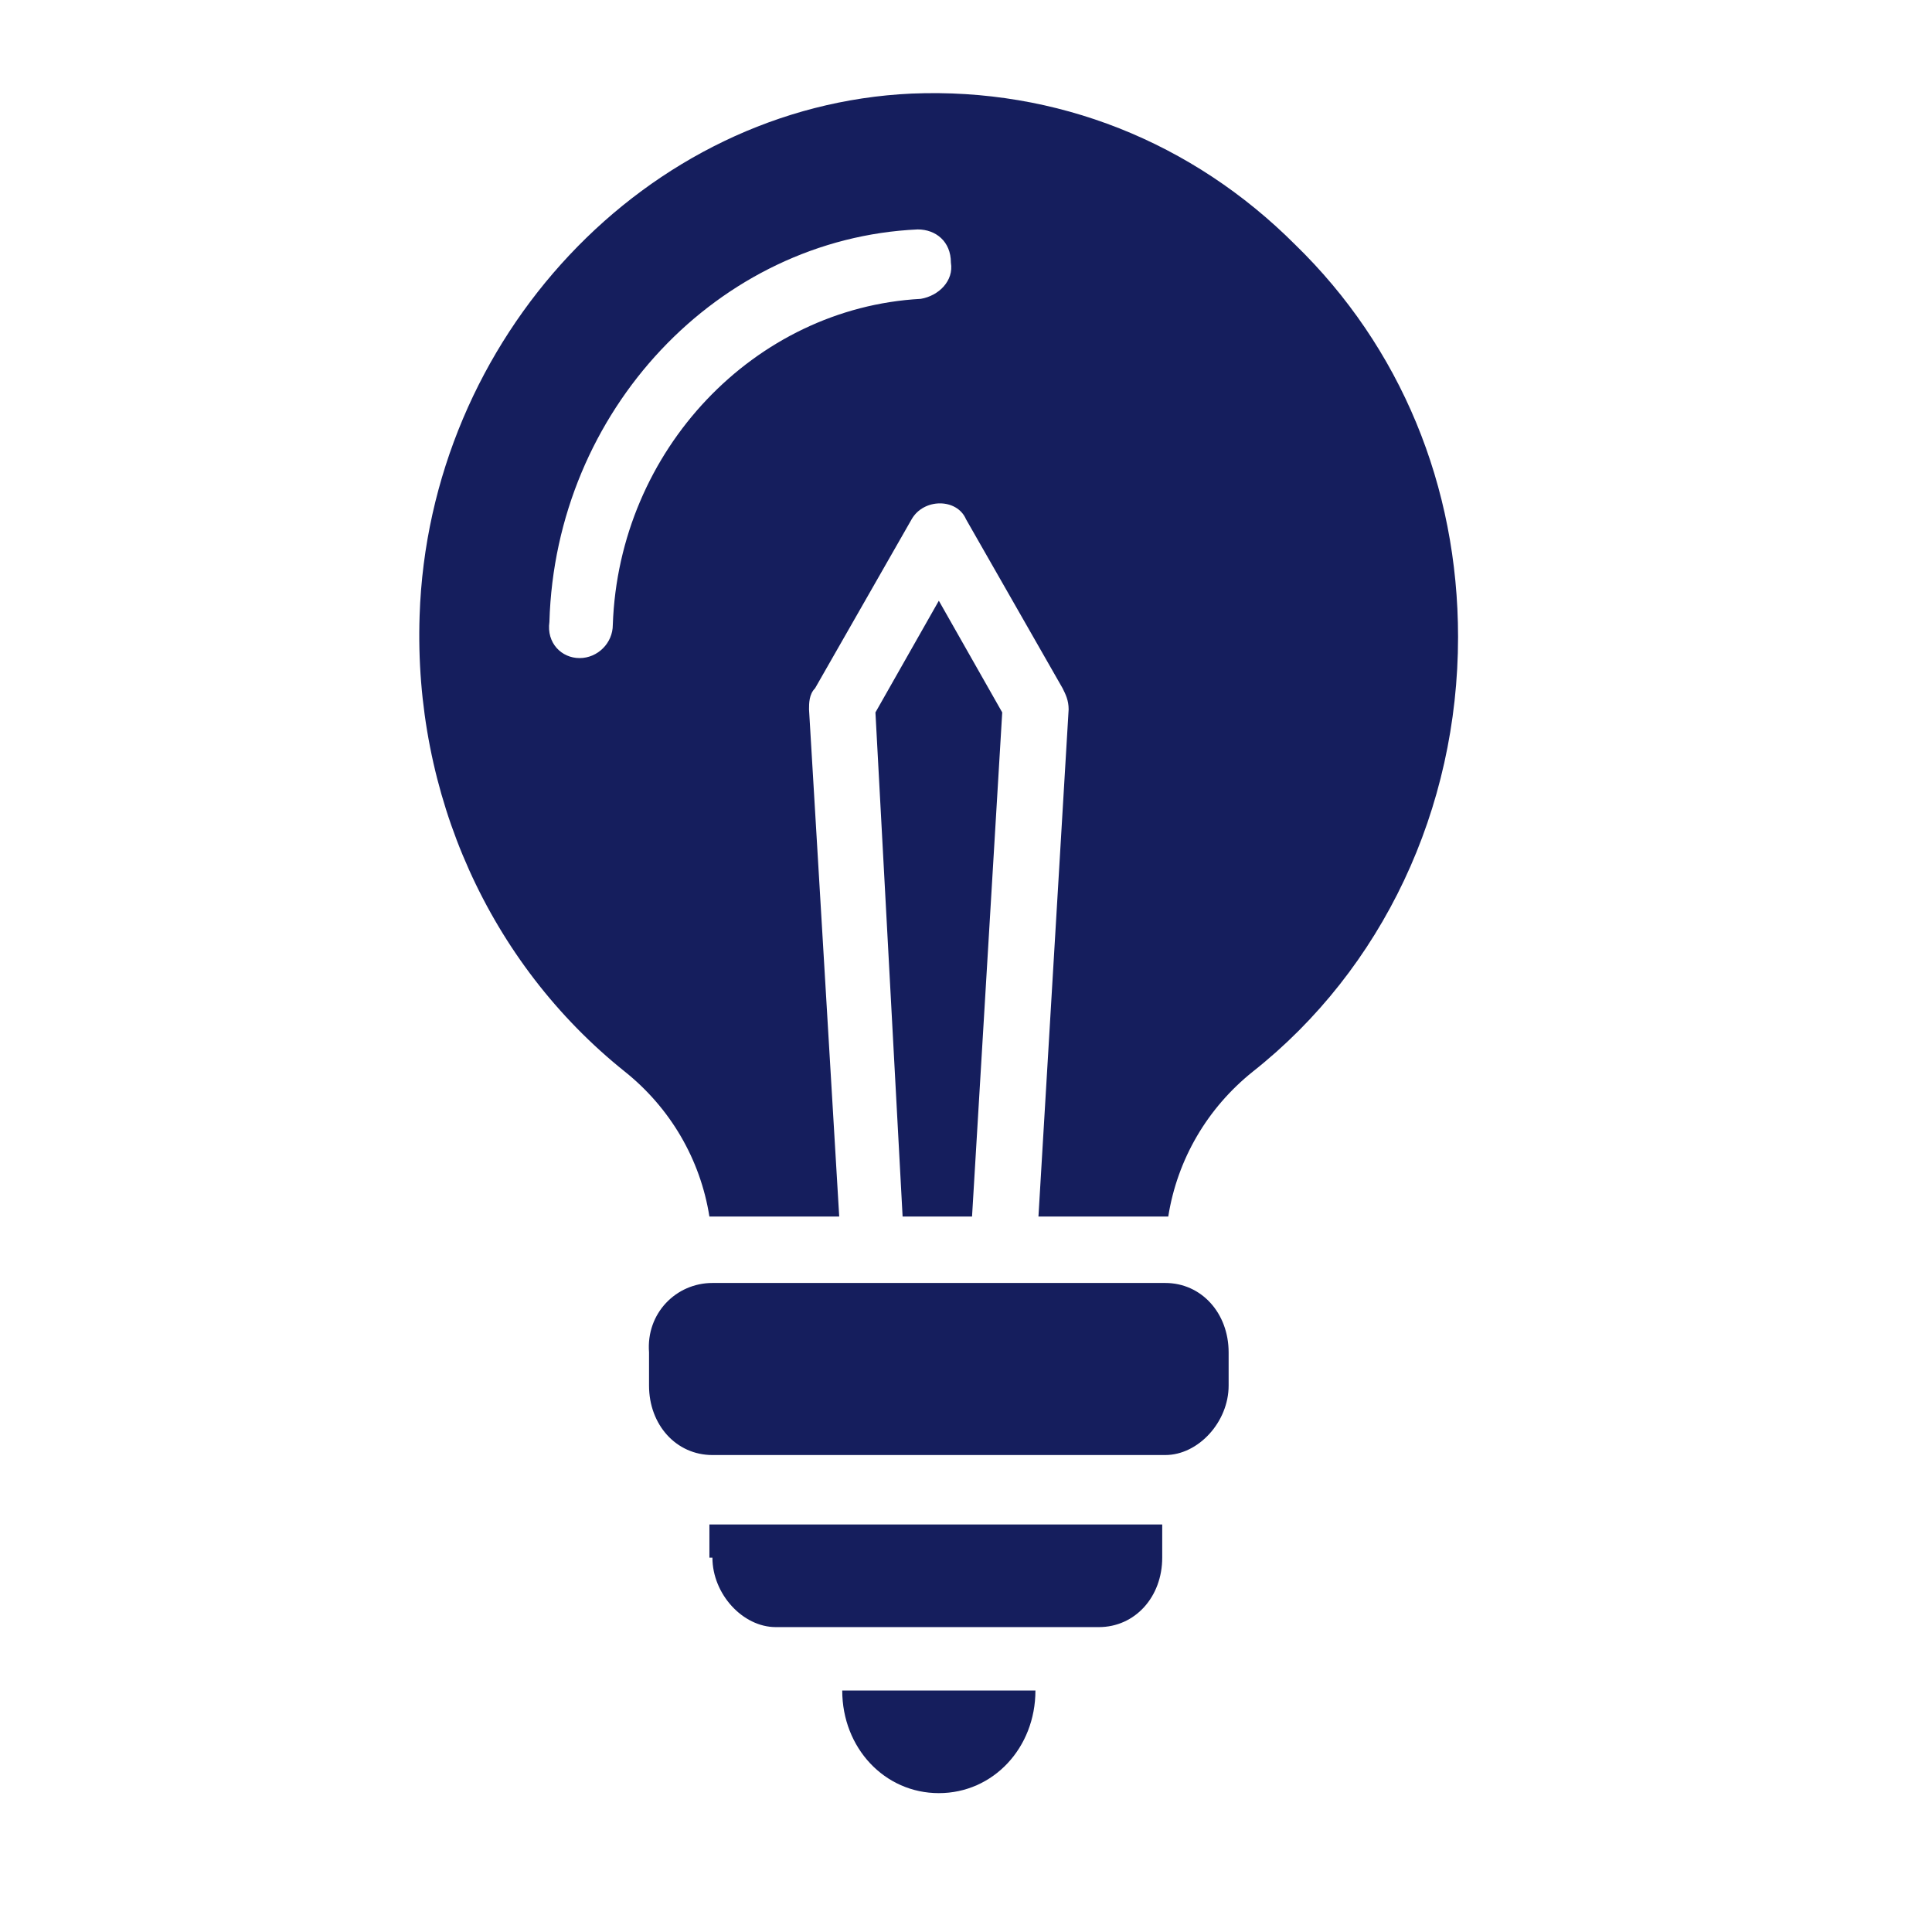 <svg xmlns="http://www.w3.org/2000/svg" xmlns:xlink="http://www.w3.org/1999/xlink" x="0px" y="0px" viewBox="0 0 64 64" style="enable-background:new 0 0 64 64;" xml:space="preserve"><style type="text/css">	.st0{display:none;}	.st1{display:inline;}	.st2{fill:#151E5D;}	.st3{display:inline;fill:#151E5D;}</style><g id="Layer_1" class="st0">	<g>		<g id="Glyph" class="st1">			<g>				<path class="st2" d="M56.7,21H37V7h11.9c1.7,0,3.2,1.1,3.8,2.7C52.7,9.7,56.7,21,56.7,21z"></path>				<path class="st2" d="M27,21V7H15.1c-1.7,0-3.2,1.1-3.8,2.7L7.3,21H27L27,21z"></path>				<rect x="25" y="28" class="st2" width="14" height="4"></rect>				<rect x="29" y="7" class="st2" width="6" height="14"></rect>				<rect x="37" y="47" class="st2" width="14" height="4"></rect>				<path class="st2" d="M7,23v30c0,2.2,1.8,4,4,4h42c2.2,0,4-1.8,4-4V23H7z M23,27c0-0.5,0.5-1,1-1h16c0.5,0,1,0.5,1,1v6     c0,0.5-0.5,1-1,1H24c-0.5,0-1-0.5-1-1V27z M12,47h7c0.5,0,1,0.5,1,1s-0.5,1-1,1h-7c-0.5,0-1-0.5-1-1S11.5,47,12,47z M26,53H12     c-0.5,0-1-0.5-1-1s0.5-1,1-1h14c0.5,0,1,0.5,1,1S26.5,53,26,53z M53,52c0,0.5-0.5,1-1,1H36c-0.5,0-1-0.5-1-1v-6c0-0.5,0.5-1,1-1     h16c0.5,0,1,0.5,1,1V52z"></path>			</g>		</g>	</g>	<g class="st1">		<g id="Glyph_00000023260291422390024460000003941875809534742975_">			<g>				<path class="st2" d="M42,20.7l-7.8,9.7c-0.6,0.8-1.6,1.2-2.6,1.2c-1,0-1.9-0.4-2.6-1.2l-7.8-9.7L9.3,26.4l22.4,9.6l22.4-9.6     C54.1,26.4,42,20.7,42,20.7z"></path>				<path class="st2" d="M4,30.8c-0.3,0.2-0.4,0.6-0.4,1c0.1,0.4,0.3,0.7,0.7,0.9c0,0,22.5,10.1,22.5,10.1c0.4,0.2,0.9,0.1,1.3-0.2     l2.6-2.6v-2c0,0-23.2-10-23.3-10.1C7.3,28,4,30.8,4,30.8z"></path>				<path class="st2" d="M59.4,30.8L56.1,28C56,28.1,32.8,38,32.8,38v2c0,0,2.6,2.6,2.6,2.6c0.3,0.3,0.8,0.4,1.3,0.2l22.5-10.1     c0.3-0.2,0.6-0.5,0.7-0.9C59.9,31.4,59.7,31.1,59.4,30.8z"></path>				<path class="st2" d="M29.6,44.2c-0.6,0.6-1.5,1-2.4,1c-0.5,0-0.9-0.1-1.4-0.3l-17.7-8v11.6c0,0.4,0.3,0.8,0.7,1l21.8,9.8V43.2     C30.6,43.2,29.6,44.2,29.6,44.2L29.6,44.2z"></path>				<path class="st2" d="M36.2,45.2c-0.9,0-1.7-0.4-2.4-1l-1-1v16.2l21.8-9.8c0.4-0.2,0.7-0.6,0.7-1V36.9c0,0-17.7,8-17.7,8     C37.1,45.1,36.7,45.2,36.2,45.2L36.2,45.2z"></path>				<path class="st2" d="M30.9,29c0.2,0.2,0.5,0.4,0.8,0.4c0.3,0,0.6-0.1,0.8-0.4l8.3-10.3c0.2-0.3,0.3-0.7,0.1-1.1     C40.7,17.2,40.4,17,40,17h-4.1V4.6c0-0.6-0.5-1-1-1h-6.2c-0.6,0-1,0.5-1,1V17h-4.1c-0.4,0-0.8,0.2-0.9,0.6     c-0.2,0.4-0.1,0.8,0.1,1.1L30.9,29L30.9,29z"></path>			</g>		</g>	</g></g><g id="Layer_2" class="st0">	<rect x="11.3" y="17.6" class="st3" width="46" height="2"></rect>	<path class="st3" d="M54.3,11.6h-40c-1.6,0-3,1.4-3,3v1h46v-1C57.3,13,56,11.6,54.3,11.6z"></path>	<path class="st3" d="M11.3,24.6h37c2.8,0,5,2.2,5,5v10h1c1.7,0,3-1.3,3-3v-15h-46V24.6z"></path>	<path class="st3" d="M22.3,36.6v-1h-2v2h1C21.9,37.6,22.3,37.2,22.3,36.6z"></path>	<path class="st3" d="M14.3,31.6h-1c-0.6,0-1,0.4-1,1v1h2V31.6z"></path>	<path class="st3" d="M22.3,32.6c0-0.6-0.4-1-1-1h-1v2h2V32.6z"></path>	<rect x="16.3" y="35.6" class="st3" width="2" height="2"></rect>	<rect x="16.3" y="31.6" class="st3" width="2" height="2"></rect>	<path class="st3" d="M13.3,37.6h1v-2h-2v1C12.3,37.2,12.8,37.6,13.3,37.6z"></path>	<path class="st3" d="M48.3,26.6h-38c-1.7,0-3,1.3-3,3v20c0,1.7,1.3,3,3,3h38c1.7,0,3-1.3,3-3v-20C51.3,28,50,26.6,48.3,26.6z   M10.3,32.6c0-1.7,1.3-3,3-3h8c1.7,0,3,1.3,3,3v4c0,1.7-1.3,3-3,3h-8c-1.7,0-3-1.3-3-3V32.6z M25.3,48.6h-14c-0.6,0-1-0.4-1-1  s0.4-1,1-1h14c0.6,0,1,0.4,1,1S25.9,48.6,25.3,48.6z M32.3,44.6h-21c-0.6,0-1-0.4-1-1s0.4-1,1-1h21c0.6,0,1,0.4,1,1  S32.9,44.6,32.3,44.6z M45.3,49.6h-4c-1.7,0-3-1.3-3-3s1.3-3,3-3h4c1.7,0,3,1.3,3,3S47,49.6,45.3,49.6z"></path>	<path class="st3" d="M45.3,45.6h-4c-0.6,0-1,0.4-1,1s0.4,1,1,1h4c0.6,0,1-0.4,1-1S45.9,45.6,45.3,45.6z"></path></g><g id="Layer_3" class="st0">	<g class="st1">		<g id="Glyph_00000072977735619352918670000009440994007693344699_">			<g>				<path class="st2" d="M22.6,27.9c4.6,0,8.4-3.8,8.4-8.4s-3.8-8.4-8.4-8.4s-8.4,3.8-8.4,8.4S18,27.9,22.6,27.9z M17.6,18.3     c0.4-0.4,1.1-0.4,1.5,0l2.4,2.4l4.5-4.5c0.4-0.4,1.1-0.4,1.5,0c0.4,0.4,0.4,1.1,0,1.5l-5.2,5.2c-0.2,0.2-0.5,0.3-0.7,0.3     c-0.3,0-0.5-0.1-0.7-0.3l-3.1-3.1C17.2,19.3,17.2,18.7,17.6,18.3z"></path>				<circle class="st2" cx="16.3" cy="49.9" r="3.1"></circle>				<circle class="st2" cx="29.9" cy="49.9" r="3.1"></circle>				<circle class="st2" cx="48.7" cy="49.9" r="3.1"></circle>				<path class="st2" d="M5.8,46.7c0,1.7,1.4,3.1,3.1,3.1h2.1c0-2.9,2.3-5.2,5.2-5.2s5.2,2.3,5.2,5.2h3.1c0-2.9,2.3-5.2,5.2-5.2     s5.2,2.3,5.2,5.2h3.1v-7.3H5.8V46.7z"></path>				<path class="st2" d="M35.1,19.5H33C33,25.3,28.3,30,22.6,30s-10.5-4.7-10.5-10.5H9c-1.7,0-3.1,1.4-3.1,3.1v17.8h32.4V22.7     C38.3,20.9,36.9,19.5,35.1,19.5z"></path>				<path class="st2" d="M45.6,21.6h-5.2v3.1h8.4C48.7,23,47.3,21.6,45.6,21.6z"></path>				<path class="st2" d="M54,40.5h4.2v-3.1c0-0.2-0.1-0.4-0.2-0.6l-6.3-9.4c-0.2-0.3-0.5-0.5-0.9-0.5H40.4v23h3.1     c0-2.9,2.3-5.2,5.2-5.2c2.9,0,5.2,2.3,5.2,5.2H56c1.2,0,2.1-0.9,2.1-2.1v-5.2H54c-0.6,0-1-0.5-1-1S53.4,40.5,54,40.5z      M52.9,37.3h-8.4c-0.6,0-1-0.5-1-1V31c0-0.6,0.5-1,1-1h5.2c0.4,0,0.7,0.2,0.9,0.5l3.1,5.2c0.2,0.3,0.2,0.7,0,1.1     C53.6,37.1,53.3,37.3,52.9,37.3z"></path>				<polygon class="st2" points="45.6,32.1 45.6,35.2 51.1,35.2 49.2,32.1     "></polygon>			</g>		</g>	</g></g><g id="Layer_4" class="st0">	<g class="st1">		<g id="Glyph_00000010306232286033011480000000945389450072583598_">			<g>				<circle class="st2" cx="46" cy="21.2" r="7"></circle>				<path class="st2" d="M46,8.2c-7.2,0-13,5.8-13,13c0,5.5,3.4,10.3,8.5,12.2l3.4,6.8l-5.1,8.4c-0.5-0.2-1.1-0.3-1.7-0.3     c-0.9,0-1.8,0.3-2.6,0.7l-5-5.4c0.4-0.7,0.6-1.5,0.6-2.3c0-2.8-2.2-5-5-5s-5,2.2-5,5c0,1,0.3,2,0.8,2.8L16.8,49     c-0.8-0.5-1.7-0.8-2.8-0.8c-2.8,0-5,2.2-5,5s2.2,5,5,5s5-2.2,5-5c0-1-0.3-2-0.8-2.8l5.1-5.1c0.8,0.5,1.7,0.8,2.8,0.8     c1.2,0,2.3-0.4,3.1-1.1l4.8,5.2c-0.6,0.8-1,1.8-1,2.9c0,2.8,2.2,5,5,5s5-2.2,5-5c0-1.4-0.6-2.7-1.6-3.6l5.4-8.8c0,0,0,0,0,0     c0,0,0,0,0,0l3.6-7.3c5.1-1.9,8.5-6.7,8.5-12.2C59,14,53.2,8.2,46,8.2L46,8.2z M46,30.2c-5,0-9-4-9-9s4-9,9-9s9,4,9,9     S51,30.2,46,30.2z"></path>				<circle class="st2" cx="25" cy="15.2" r="1"></circle>				<path class="st2" d="M25,26.2c0.3,0,0.6-0.1,0.7-0.3c0.6-0.7,6.3-7.1,6.3-10.7c0-3.9-3.1-7-7-7s-7,3.1-7,7     c0,3.6,5.6,9.9,6.3,10.7C24.5,26,24.7,26.2,25,26.2z M22,15.2c0-1.7,1.3-3,3-3s3,1.3,3,3s-1.3,3-3,3S22,16.8,22,15.2z"></path>				<path class="st2" d="M16,41.2c0.3,0,0.6-0.1,0.7-0.3c0.6-0.7,6.3-7.1,6.3-10.7c0-3.9-3.1-7-7-7s-7,3.1-7,7     c0,3.6,5.6,9.9,6.3,10.7C15.5,41,15.8,41.2,16,41.2z M13,30.2c0-1.7,1.3-3,3-3s3,1.3,3,3s-1.3,3-3,3S13,31.8,13,30.2z"></path>				<circle class="st2" cx="16" cy="30.2" r="1"></circle>			</g>		</g>	</g></g><g id="Layer_5" class="st0">	<g class="st1">		<g id="Glyph_00000041994323159502305950000003507780415713240484_">			<g>				<circle class="st2" cx="32.1" cy="25.1" r="4.2"></circle>				<path class="st2" d="M32.1,48.3c-0.6,0-1.1,0.5-1.1,1.1v2.1c0.4,0,0.7,0.1,1.1,0.1c0.4,0,0.7,0,1.1-0.1v-2.1     C33.1,48.8,32.7,48.3,32.1,48.3z"></path>				<path class="st2" d="M32.1,14.5c0.6,0,1.1-0.5,1.1-1.1v-2.1c-0.4,0-0.7-0.1-1.1-0.1c-0.4,0-0.7,0-1.1,0.1v2.1     C31,14,31.5,14.5,32.1,14.5z"></path>				<path class="st2" d="M32.1,31.4c-4.7,0-8.4,3.8-8.4,8.4V42h16.9v-2.1C40.5,35.2,36.7,31.4,32.1,31.4z"></path>				<path class="st2" d="M15.2,31.4c0-0.6-0.5-1.1-1.1-1.1h-2.1c0,0.4-0.1,0.7-0.1,1.1s0,0.7,0.1,1.1h2.1     C14.7,32.5,15.2,32,15.2,31.4z"></path>				<path class="st2" d="M52.1,30.3H50c-0.6,0-1.1,0.5-1.1,1.1c0,0.6,0.5,1.1,1.1,1.1h2.1c0-0.4,0.1-0.7,0.1-1.1     S52.1,30.7,52.1,30.3z"></path>				<path class="st2" d="M32.1,5C17.5,5,5.7,16.8,5.7,31.4s11.8,26.4,26.4,26.4S58.5,46,58.5,31.4S46.6,5,32.1,5z M32.1,53.6     c-12.2,0-22.2-9.9-22.2-22.2S19.9,9.2,32.1,9.2s22.2,9.9,22.2,22.2S44.3,53.6,32.1,53.6z"></path>				<path class="st2" d="M46.9,31.4c0-1.7,1.4-3.2,3.2-3.2h1.8c-1.4-8.5-8.1-15.3-16.6-16.6v1.8c0,1.7-1.4,3.2-3.2,3.2     c-1.7,0-3.2-1.4-3.2-3.2v-1.8c-8.5,1.4-15.3,8.1-16.6,16.6h1.8c1.7,0,3.2,1.4,3.2,3.2c0,1.7-1.4,3.2-3.2,3.2h-1.8     c1.4,8.5,8.1,15.3,16.6,16.6v-1.8c0-1.7,1.4-3.2,3.2-3.2c1.7,0,3.2,1.4,3.2,3.2v1.8c8.5-1.4,15.3-8.1,16.6-16.6H50     C48.3,34.6,46.9,33.1,46.9,31.4z M42.6,43c0,0.6-0.5,1.1-1.1,1.1h-19c-0.6,0-1.1-0.5-1.1-1.1v-3.2c0-4.4,2.8-8.2,6.7-9.8     c-1.5-1.2-2.4-3-2.4-5c0-3.5,2.8-6.3,6.3-6.3s6.3,2.8,6.3,6.3c0,2-1,3.8-2.4,5c3.9,1.6,6.7,5.4,6.7,9.8V43z"></path>			</g>		</g>	</g></g><g id="Layer_6" class="st0">	<g class="st1">		<g id="Glyph_00000113338409853421147810000003841814770634723477_">			<g>				<path class="st2" d="M24.9,24.9v7.3c0,4.8,6,6.9,7.3,7.3c1.3-0.4,7.3-2.5,7.3-7.3v-7.3H24.9z M35.3,27c0.6,0,1,0.5,1,1     s-0.5,1-1,1c-0.6,0-1-0.5-1-1S34.7,27,35.3,27z M29,27c0.6,0,1,0.5,1,1s-0.5,1-1,1s-1-0.5-1-1S28.5,27,29,27z M36,34.8     c-1.1,1.1-2.5,1.6-3.9,1.6c-1.4,0-2.8-0.5-3.9-1.6c-0.4-0.4-0.4-1.1,0-1.5c0.4-0.4,1.1-0.4,1.5,0c1.3,1.3,3.5,1.3,4.8,0     c0.4-0.4,1.1-0.4,1.5,0C36.4,33.7,36.4,34.4,36,34.8z"></path>				<path class="st2" d="M39.5,20.6v2.2H24.9c0.3-1.8,1.8-3.1,3.6-3.1c2.6,0,5-1.2,6.6-3.1l0.7,1.5c0.5,1,1.5,1.7,2.7,1.7     C39.1,19.7,39.5,20.1,39.5,20.6z"></path>				<path class="st2" d="M32.2,45.8c1.7,0,3-1.3,3.1-2.9l-0.9-1.9c-1.1,0.4-1.8,0.6-1.9,0.7c-0.1,0-0.2,0-0.3,0c-0.1,0-0.2,0-0.3,0     c-0.1,0-0.9-0.2-1.9-0.7l-0.9,1.9C29.2,44.5,30.5,45.8,32.2,45.8z"></path>				<path class="st2" d="M43.7,30.1c0-0.6-0.5-1-1-1h-1v2.1h1C43.2,31.2,43.7,30.7,43.7,30.1z"></path>				<path class="st2" d="M20.7,30.1c0,0.6,0.5,1,1,1h1v-2.1h-1C21.1,29.1,20.7,29.5,20.7,30.1z"></path>				<path class="st2" d="M45.7,5.1H18.6c-2.3,0-4.2,1.9-4.2,4.2v43.9c0,2.3,1.9,4.2,4.2,4.2h1v-8.4c0-4,3.3-7.3,7.3-7.3h0.4l0.8-1.6     c-2.3-1.3-4.8-3.4-5.2-6.8h-1.1c-1.7,0-3.1-1.4-3.1-3.1c0-1.7,1.4-3.1,3.1-3.1h1v-3.6c0-3.2,2.6-5.8,5.8-5.8     c2.5,0,4.7-1.4,5.8-3.6c0.3-0.7,1.5-0.7,1.9,0l1.6,3.1c0.2,0.3,0.5,0.5,0.8,0.5c1.6,0,3,1.3,3,3V27h1c1.7,0,3.1,1.4,3.1,3.1     s-1.4,3.1-3.1,3.1h-1.1c-0.4,3.4-3,5.5-5.2,6.8l0.8,1.6h0.4c4,0,7.3,3.3,7.3,7.3v8.4h1c2.3,0,4.2-1.9,4.2-4.2V9.2     C49.9,6.9,48.1,5.1,45.7,5.1z M36.3,11.3H28c-0.6,0-1-0.5-1-1s0.5-1,1-1h8.4c0.6,0,1,0.5,1,1S36.9,11.3,36.3,11.3z"></path>				<path class="st2" d="M21.7,48.9v8.4h3.1V51c0-0.6,0.5-1,1-1c0.6,0,1,0.5,1,1v6.3h10.4V51c0-0.6,0.5-1,1-1s1,0.5,1,1v6.3h3.1     v-8.4c0-2.9-2.3-5.2-5.2-5.2h-0.1c-0.5,2.4-2.6,4.2-5.1,4.2s-4.6-1.8-5.1-4.2h-0.1C24.1,43.7,21.7,46,21.7,48.9z"></path>			</g>		</g>	</g></g><g id="Layer_7" class="st0">	<path class="st3" d="M56.8,53.8l-1.7-6.4c1.1-1.8,1.7-3.8,1.7-5.9c0-4.7-3-8.9-7.4-10.4c-2.4,5-7.8,9-14.6,10.6  c0.1,6,5,10.8,11,10.8c1.3,0,2.5-0.2,3.7-0.7l5.8,3c0.2,0.1,0.3,0.1,0.5,0.1c0.2,0,0.4-0.1,0.6-0.2C56.7,54.6,56.9,54.2,56.8,53.8z  "></path>	<circle class="st3" cx="35.3" cy="25.3" r="1"></circle>	<circle class="st3" cx="27.8" cy="25.3" r="1"></circle>	<circle class="st3" cx="20.3" cy="25.3" r="1"></circle>	<circle class="st3" cx="42.8" cy="25.3" r="1"></circle>	<path class="st3" d="M48.8,25.3c0-8.4-9.4-15.3-21-15.3s-21,6.9-21,15.3c0,3.2,1.3,6.2,3.9,8.8l-3.8,8c-0.2,0.4-0.1,0.8,0.2,1.1  c0.2,0.2,0.4,0.3,0.7,0.3c0.1,0,0.3,0,0.4-0.1l9.7-4.6c3,1.2,6.5,1.8,9.9,1.8C39.4,40.6,48.8,33.8,48.8,25.3L48.8,25.3z M12.8,28.3  c-1.7,0-3-1.3-3-3s1.3-3,3-3s3,1.3,3,3S14.4,28.3,12.8,28.3z M20.3,28.3c-1.7,0-3-1.3-3-3s1.3-3,3-3s3,1.3,3,3S21.9,28.3,20.3,28.3  z M27.8,28.3c-1.7,0-3-1.3-3-3s1.3-3,3-3s3,1.3,3,3S29.4,28.3,27.8,28.3z M35.3,28.3c-1.7,0-3-1.3-3-3s1.3-3,3-3s3,1.3,3,3  S36.9,28.3,35.3,28.3z M42.8,28.3c-1.7,0-3-1.3-3-3s1.3-3,3-3s3,1.3,3,3S44.4,28.3,42.8,28.3z"></path>	<circle class="st3" cx="12.8" cy="25.3" r="1"></circle></g><g id="Layer_8">	<g>		<g id="Glyph_00000061469767368908024040000018234536415449780377_">			<g>				<polygon class="st2" points="33.2,23.6 31.1,19.9 29,23.6 29.9,40.3 32.2,40.3     "></polygon>				<path class="st2" d="M42.9,8.1c-3.4-3.4-7.9-5.2-12.7-5c-8.8,0.4-16,8.1-16.3,17.3c-0.2,5.9,2.3,11.5,6.8,15.1     c1.5,1.2,2.5,2.9,2.8,4.8h4.3l-1-16.8c0-0.2,0-0.5,0.2-0.7l3.2-5.6c0.4-0.7,1.5-0.7,1.8,0l3.2,5.6c0.1,0.2,0.2,0.4,0.2,0.7     l-1,16.8h4.3c0.3-1.9,1.3-3.6,2.8-4.8c4.3-3.4,6.8-8.7,6.8-14.4C48.3,16.1,46.4,11.5,42.9,8.1L42.9,8.1z M30.5,9.9     c-5.5,0.3-10,5-10.2,10.8c0,0.6-0.5,1.1-1.1,1.1c0,0,0,0,0,0c-0.6,0-1.1-0.5-1-1.2c0.2-7,5.6-12.7,12.2-13     c0.6,0,1.1,0.4,1.1,1.1C31.6,9.3,31.1,9.8,30.5,9.9L30.5,9.9z"></path>				<path class="st2" d="M23.6,51.6c0,1.2,1,2.3,2.1,2.3h10.7c1.2,0,2.1-1,2.1-2.3v-1.1h-15V51.6z"></path>				<path class="st2" d="M31.1,59.4c1.8,0,3.2-1.5,3.2-3.4h-6.4C27.9,57.9,29.3,59.4,31.1,59.4z"></path>				<path class="st2" d="M23.6,42.5h15c1.2,0,2.1,1,2.1,2.3v1.1c0,1.2-1,2.3-2.1,2.3h-15c-1.2,0-2.1-1-2.1-2.3v-1.1     C21.4,43.5,22.4,42.5,23.6,42.5z"></path>			</g>		</g>	</g></g></svg>